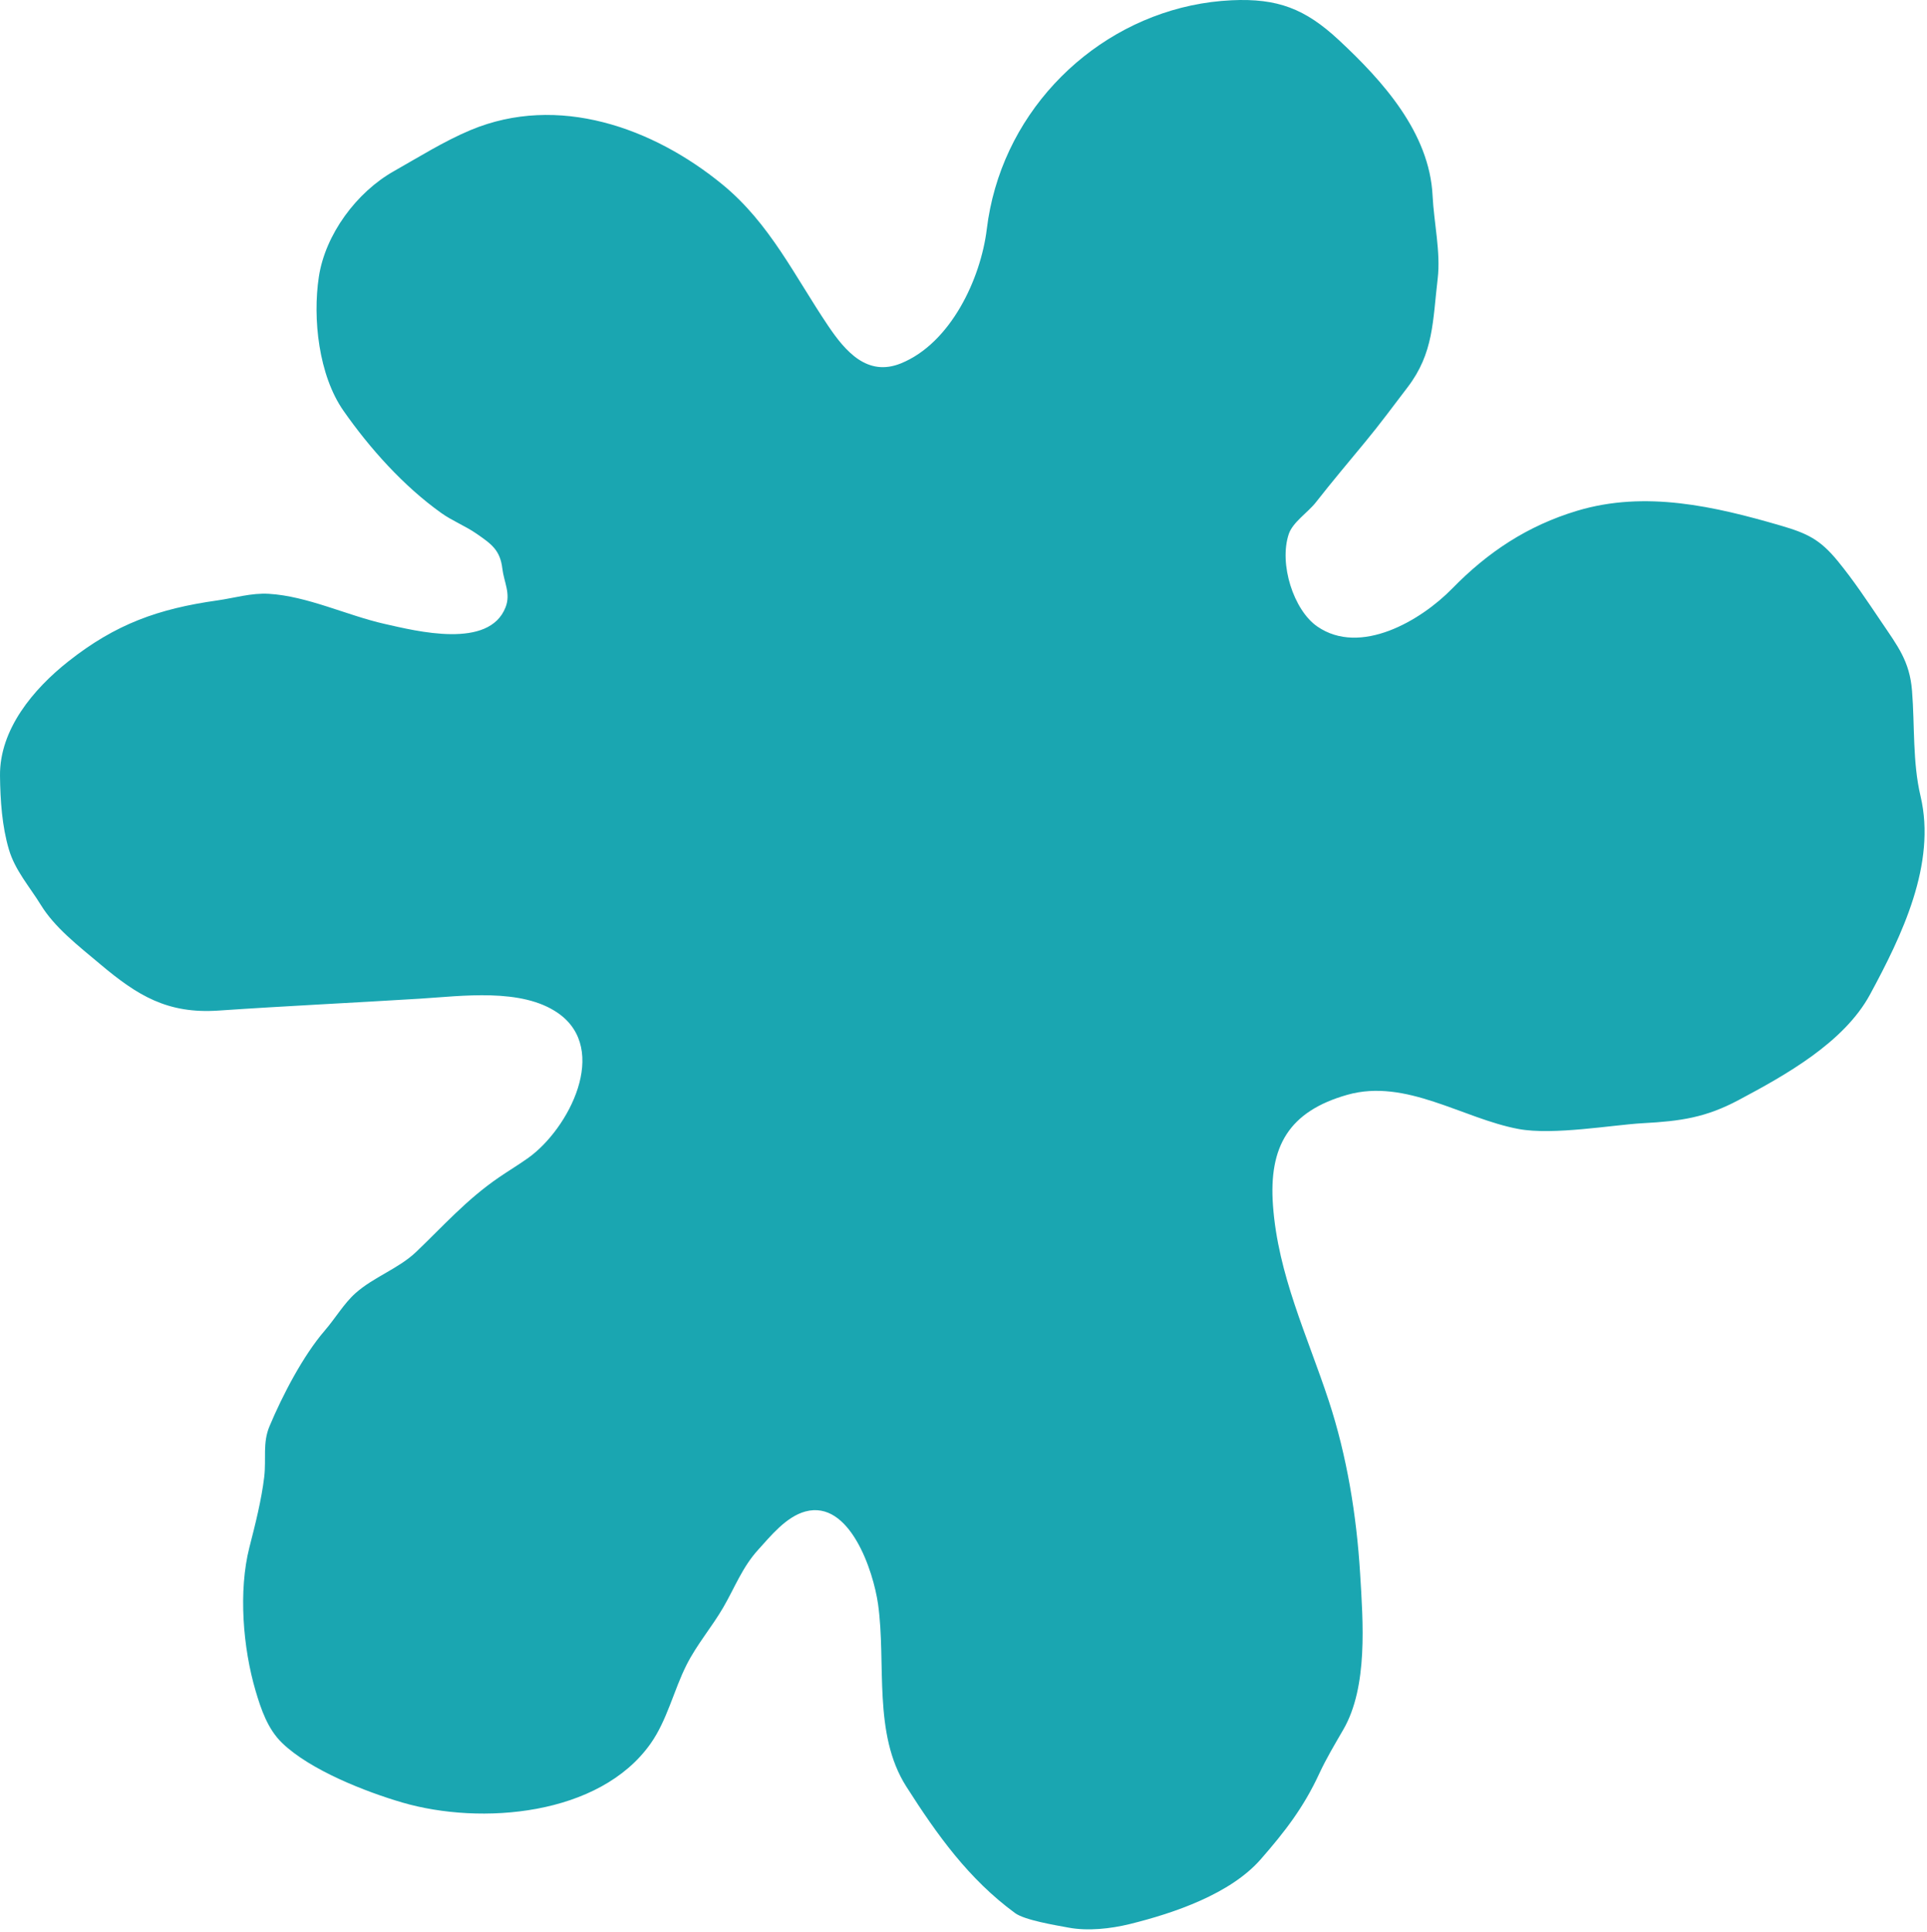 <?xml version="1.0" encoding="UTF-8"?> <svg xmlns="http://www.w3.org/2000/svg" width="403" height="404" viewBox="0 0 403 404" fill="none"><path d="M14.011 195.644C16.271 197.764 18.731 199.724 20.981 201.624C28.791 208.194 35.041 212.024 45.691 211.304C59.741 210.344 73.811 209.684 87.861 208.814C96.491 208.284 109.101 206.494 116.741 211.854C127.521 219.424 118.991 236.014 110.481 242.104C108.421 243.574 106.431 244.754 104.301 246.214C97.521 250.864 92.681 256.374 87.011 261.784C83.351 265.274 78.121 267.014 74.311 270.424C71.931 272.554 70.111 275.674 67.941 278.184C63.371 283.474 59.071 291.764 56.361 298.224C54.891 301.714 55.701 305.014 55.261 308.794C54.691 313.604 53.371 318.814 52.161 323.524C49.831 332.674 50.811 344.574 53.451 353.534C54.601 357.434 55.991 361.534 58.991 364.434C64.881 370.144 76.591 374.694 84.171 376.904C100.551 381.674 125.371 379.704 136.061 364.574C139.531 359.664 140.901 353.414 143.601 348.074C145.771 343.794 148.851 340.234 151.241 336.134C153.651 331.984 155.251 327.674 158.551 324.054C161.121 321.224 164.381 317.144 168.421 316.044C177.711 313.534 182.651 328.484 183.631 335.424C185.371 347.824 182.511 362.524 189.531 373.544C196.021 383.724 202.601 392.904 212.271 400.004C214.311 401.504 220.751 402.544 223.481 403.054C227.521 403.814 232.291 403.284 236.281 402.304C245.571 400.014 257.341 395.994 263.671 388.754C268.711 382.984 272.611 377.954 275.881 370.894C277.371 367.684 279.161 364.704 280.931 361.644C286.121 352.684 285.061 339.114 284.441 328.954C283.701 316.854 281.681 304.414 277.881 292.874C273.381 279.204 267.281 266.594 266.221 252.044C265.321 239.744 269.521 232.384 281.771 228.914C294.041 225.444 305.901 233.884 317.571 236.064C324.831 237.424 337.331 235.194 343.561 234.854C351.531 234.424 356.731 233.674 363.621 230.004C373.321 224.844 385.621 218.014 391.071 207.964C397.741 195.644 405.001 180.644 401.651 166.474C399.961 159.344 400.451 151.744 399.871 144.454C399.381 138.234 396.861 135.084 393.381 129.924C390.481 125.624 387.611 121.304 384.321 117.294C380.611 112.774 377.941 111.514 372.391 109.894C358.611 105.884 344.101 102.514 329.851 106.794C319.431 109.924 311.121 115.464 303.711 123.054C297.131 129.794 284.491 137.204 275.501 131.004C270.521 127.574 267.441 117.904 269.521 111.674C270.351 109.184 273.531 107.154 275.191 105.034C278.531 100.774 281.991 96.664 285.471 92.454C288.591 88.694 291.381 84.884 294.351 81.004C299.851 73.824 299.611 67.174 300.671 58.234C301.321 52.784 299.871 46.474 299.601 40.934C298.961 27.744 289.151 16.894 279.981 8.364C272.941 1.814 267.171 -0.386 257.581 0.054C234.631 1.124 214.491 17.294 208.111 39.374C207.301 42.164 206.721 45.024 206.371 47.904C205.101 58.314 198.811 71.764 188.401 75.984C181.401 78.814 176.811 73.494 173.191 68.124C166.201 57.754 161.001 46.724 151.131 38.614C136.601 26.684 116.681 19.554 98.401 27.204C92.891 29.514 87.551 32.864 82.371 35.794C74.561 40.194 68.021 49.034 66.681 57.894C65.361 66.594 66.641 78.454 71.831 85.884C77.361 93.794 84.411 101.654 92.281 107.264C94.571 108.904 97.311 109.964 99.661 111.594C102.781 113.754 104.601 115.014 105.061 118.904C105.401 121.734 106.851 124.114 105.731 126.974C102.291 135.824 87.071 131.954 80.431 130.454C72.581 128.684 64.291 124.644 56.241 124.164C52.571 123.944 49.061 125.034 45.461 125.544C33.141 127.284 24.221 130.454 14.291 138.294C6.981 144.064 -0.109 152.514 0.001 162.224C0.061 167.394 0.431 172.774 1.861 177.614C3.161 182.014 6.171 185.364 8.571 189.264C10.001 191.584 11.921 193.684 14.011 195.644Z" fill="#1AA6B1"></path></svg> 